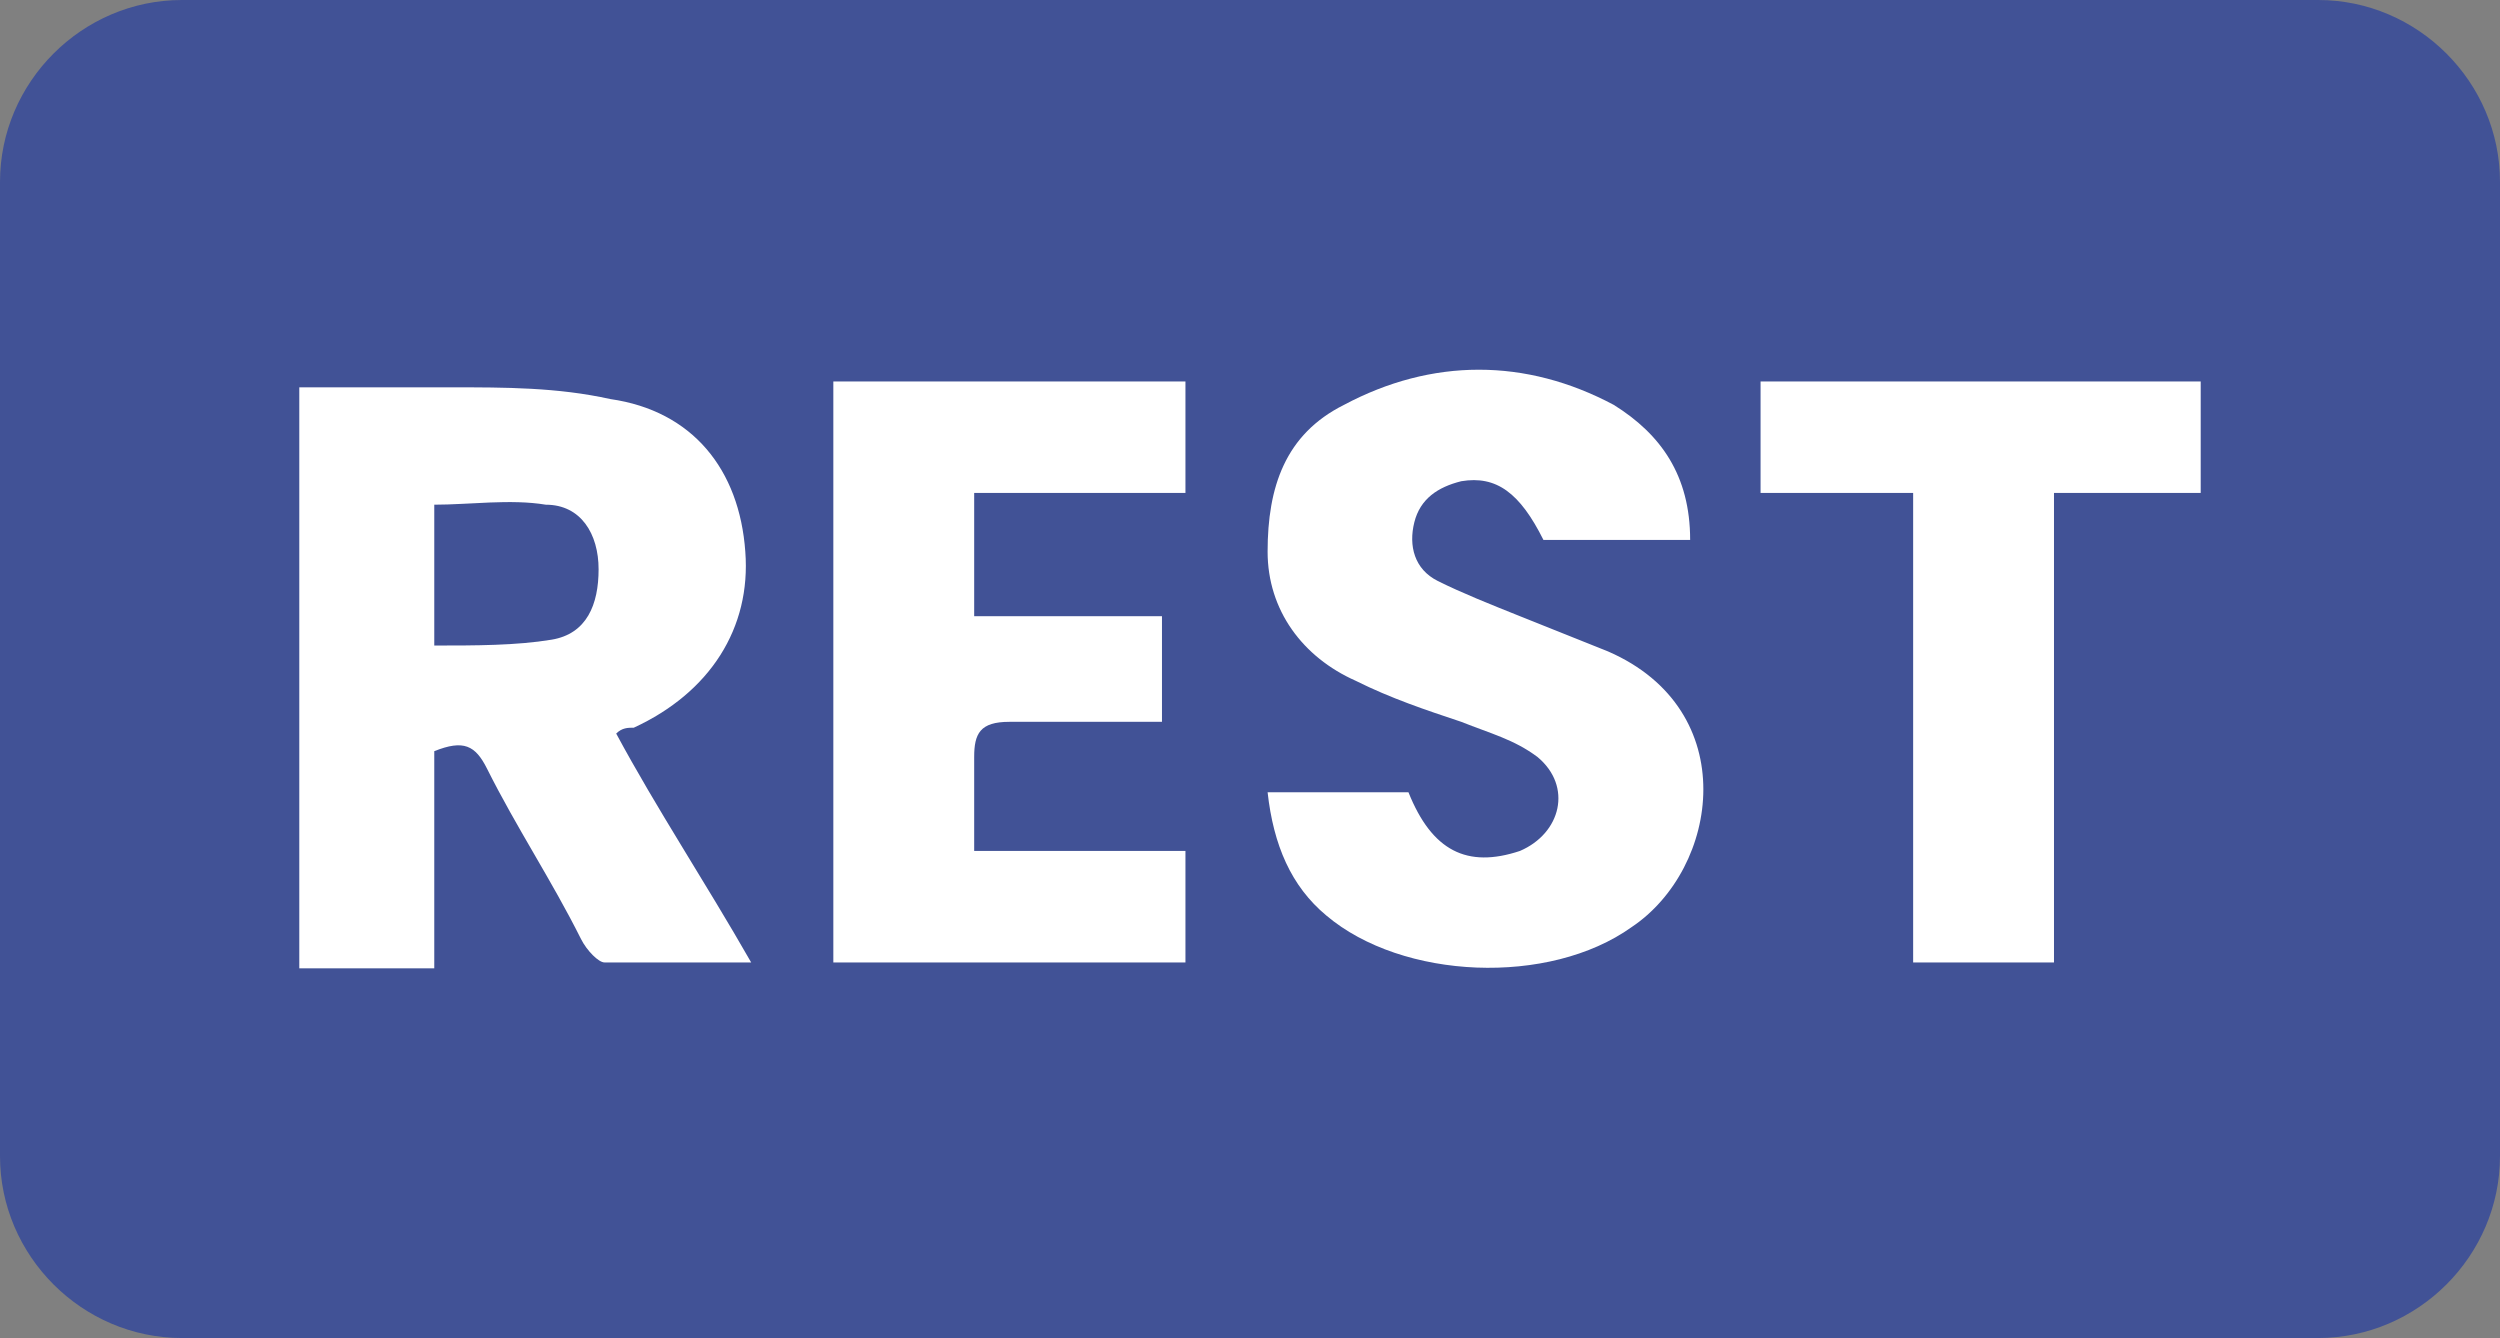 <?xml version="1.0" encoding="utf-8"?>
<!-- Generator: Adobe Illustrator 25.2.0, SVG Export Plug-In . SVG Version: 6.00 Build 0)  -->
<svg version="1.1" id="Group_3716" xmlns="http://www.w3.org/2000/svg" xmlns:xlink="http://www.w3.org/1999/xlink" x="0px" y="0px"
	 width="42.6px" height="22.8px" viewBox="0 0 42.6 22.8" enable-background="new 0 0 42.6 22.8" xml:space="preserve">
<rect x="0" y="0" width="42.6" height="22.8" fill="#808080" stroke="none"/>
<g>
	<path fill="#415296" d="M39.5,22.8H3.1c-1.7,0-3.1-1.4-3.1-3.1L0,3.1C0,1.4,1.4,0,3.1,0l36.4,0c1.7,0,3.1,1.4,3.1,3.1v16.6
		C42.6,21.4,41.2,22.8,39.5,22.8z"/>
	<g>
		<path fill="#FFFFFF" d="M10.5,12.5c0.7,1.3,1.5,2.5,2.3,3.9c-0.9,0-1.7,0-2.5,0c-0.1,0-0.3-0.2-0.4-0.4c-0.5-1-1.1-1.9-1.6-2.9
			c-0.2-0.4-0.4-0.5-0.9-0.3c0,1.2,0,2.4,0,3.7c-0.8,0-1.6,0-2.3,0c0-3.3,0-6.6,0-9.9c0.9,0,1.7,0,2.6,0c0.9,0,1.8,0,2.7,0.2
			C11.8,7,12.6,8,12.7,9.4c0.1,1.3-0.6,2.4-1.9,3C10.7,12.4,10.6,12.4,10.5,12.5z M7.4,11c0.7,0,1.4,0,2-0.1
			c0.6-0.1,0.8-0.6,0.8-1.2c0-0.6-0.3-1.1-0.9-1.1c-0.6-0.1-1.3,0-1.9,0C7.4,9.3,7.4,10.1,7.4,11z"/>
		<path fill="#FFFFFF" d="M21.6,13.5c0.8,0,1.6,0,2.4,0c0.4,1,1,1.3,1.9,1c0.7-0.3,0.9-1.1,0.3-1.6c-0.4-0.3-0.8-0.4-1.3-0.6
			c-0.6-0.2-1.2-0.4-1.8-0.7c-0.9-0.4-1.5-1.2-1.5-2.2c0-1.1,0.3-2,1.3-2.5c1.5-0.8,3.1-0.8,4.6,0c0.8,0.5,1.3,1.2,1.3,2.3
			c-0.8,0-1.7,0-2.5,0c-0.4-0.8-0.8-1.1-1.4-1c-0.4,0.1-0.7,0.3-0.8,0.7c-0.1,0.4,0,0.8,0.4,1c0.4,0.2,0.9,0.4,1.4,0.6
			c0.5,0.2,1,0.4,1.5,0.6c2.3,1,1.9,3.7,0.4,4.7c-1.4,1-3.9,0.9-5.2-0.2C22,15.1,21.7,14.4,21.6,13.5z"/>
		<path fill="#FFFFFF" d="M19.8,12.3c-0.9,0-1.8,0-2.6,0c-0.5,0-0.6,0.2-0.6,0.6c0,0.5,0,1,0,1.6c1.2,0,2.4,0,3.6,0
			c0,0.7,0,1.2,0,1.9c-2,0-4,0-6,0c0-3.3,0-6.5,0-9.9c2,0,4,0,6,0c0,0.6,0,1.2,0,1.9c-1.2,0-2.4,0-3.6,0c0,0.7,0,1.4,0,2.1
			c1.1,0,2.1,0,3.2,0C19.8,11,19.8,11.6,19.8,12.3z"/>
		<path fill="#FFFFFF" d="M30,8.4c0-0.7,0-1.3,0-1.9c2.5,0,5,0,7.5,0c0,0.6,0,1.2,0,1.9c-0.8,0-1.7,0-2.5,0c0,2.7,0,5.3,0,8
			c-0.8,0-1.5,0-2.4,0c0-2.6,0-5.3,0-8C31.7,8.4,30.9,8.4,30,8.4z"/>
	</g>
</g>
</svg>
